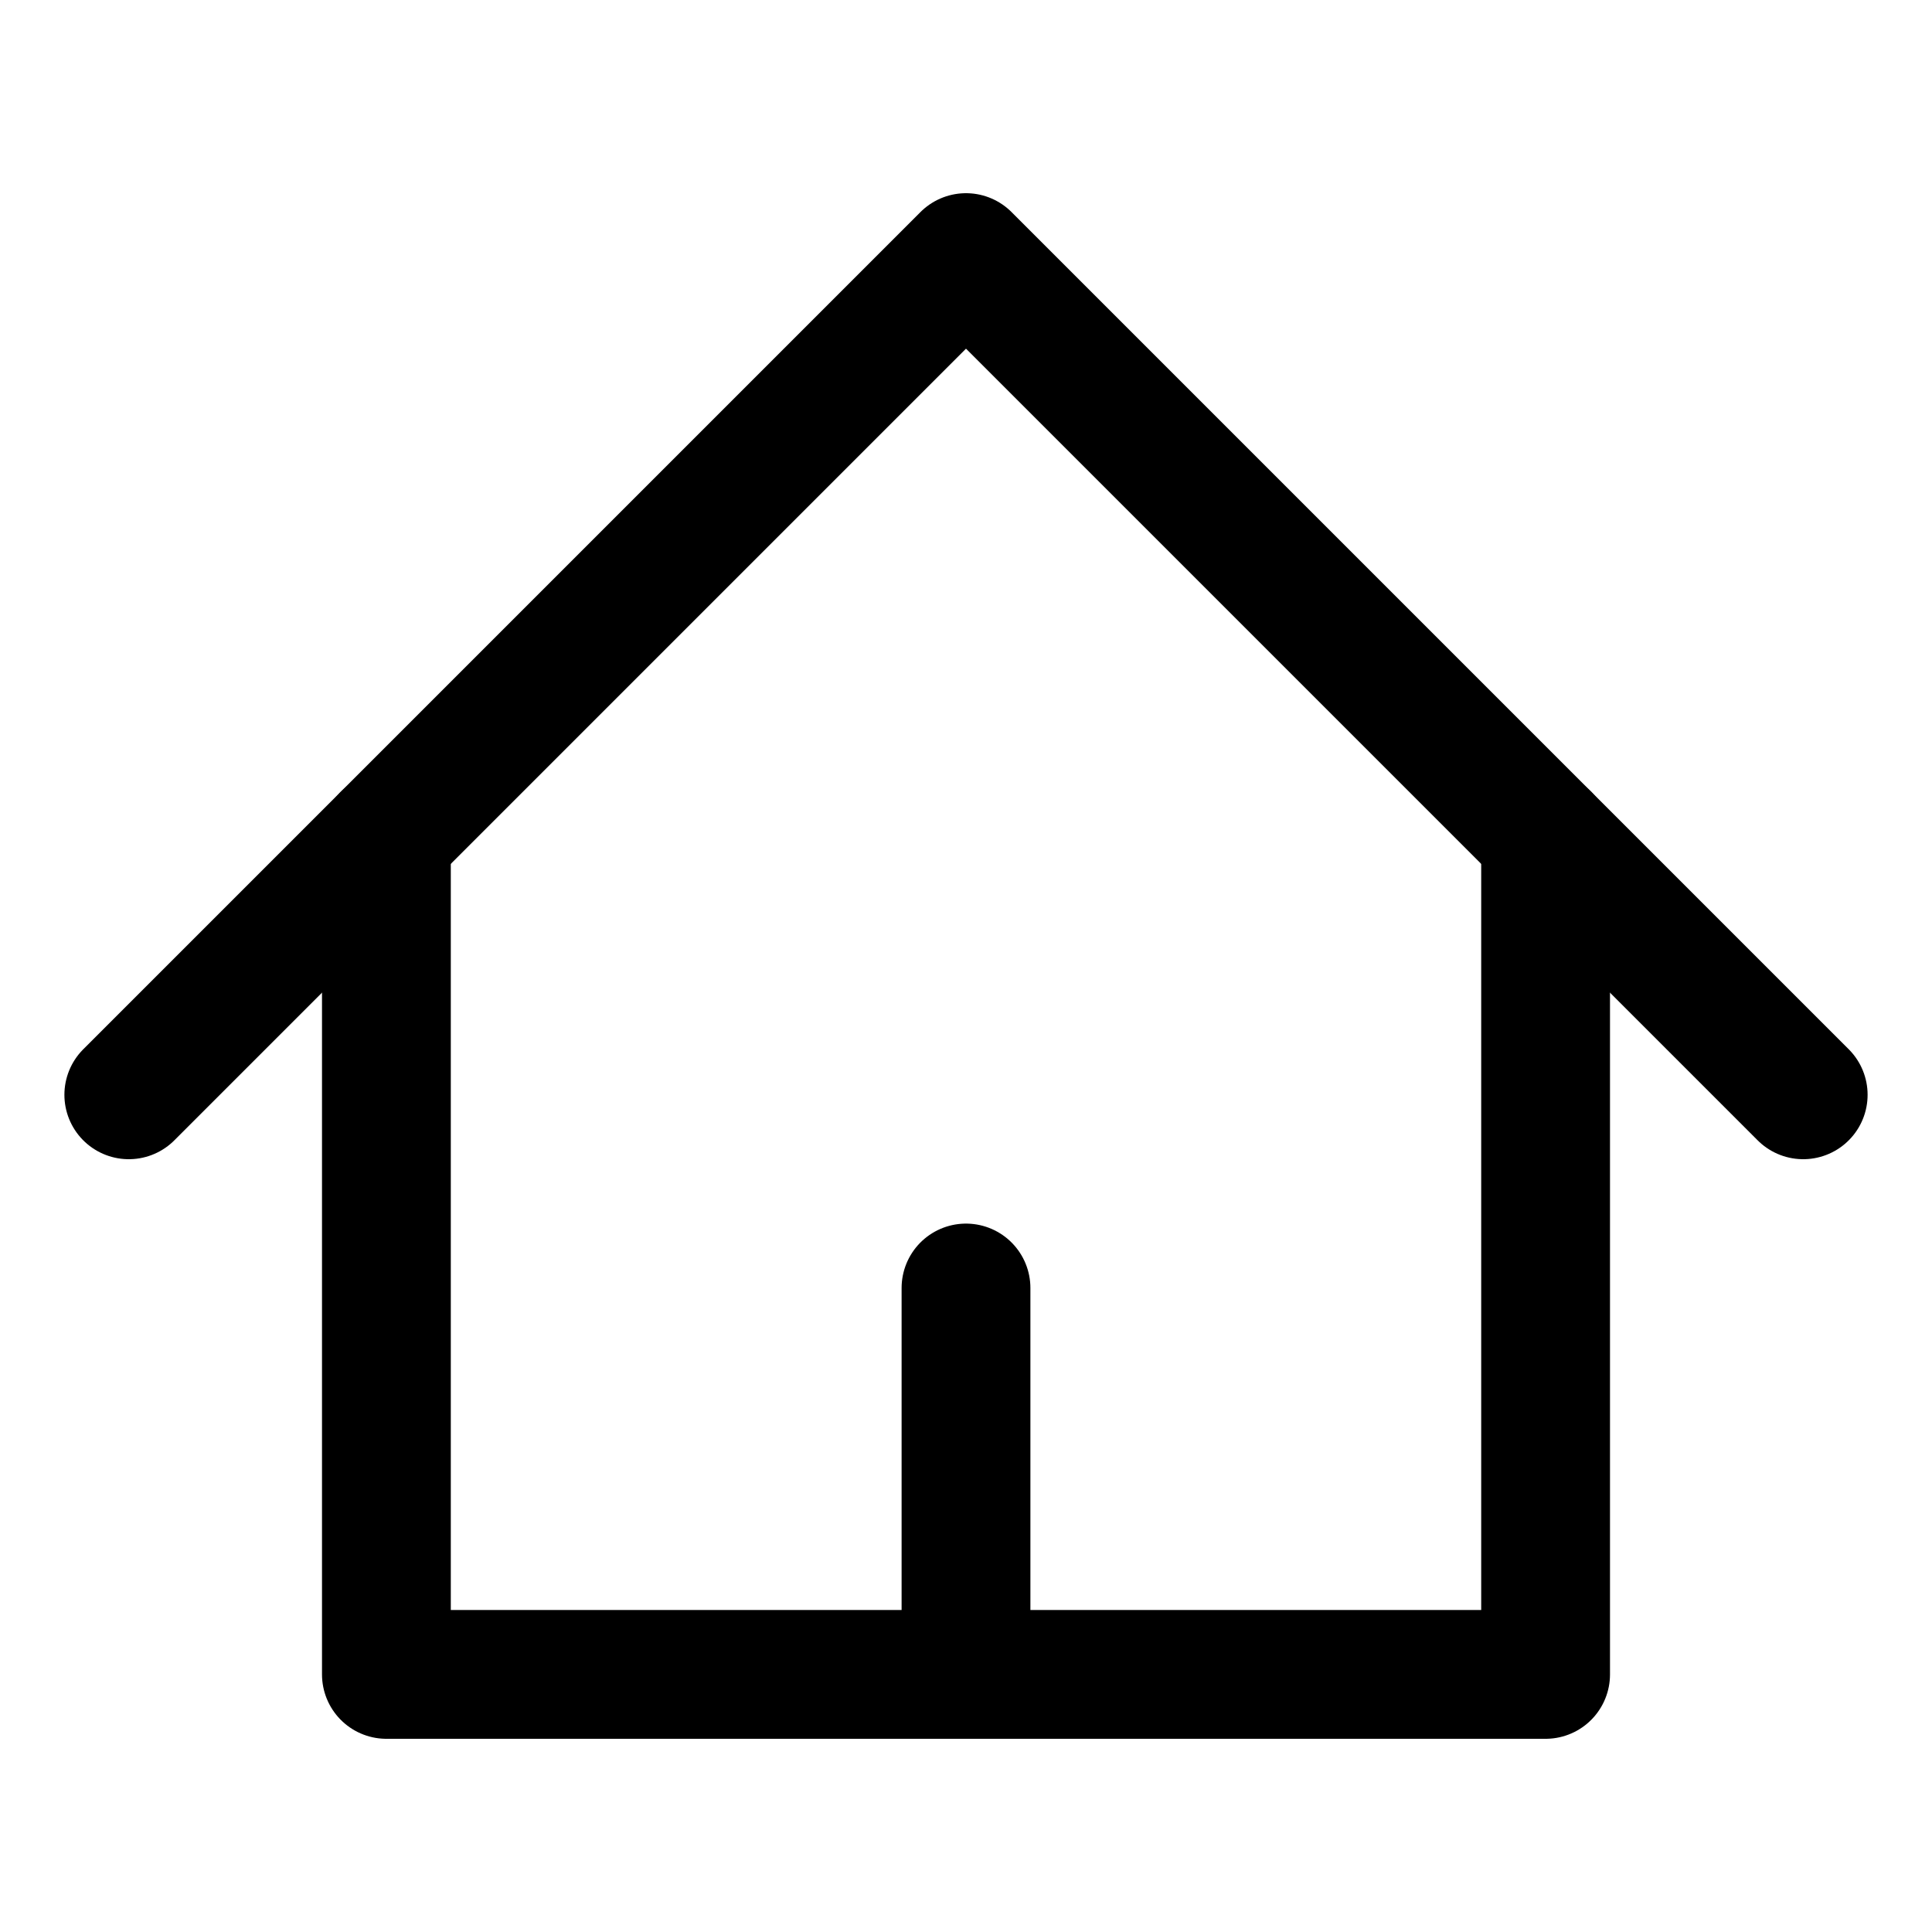 <svg xmlns="http://www.w3.org/2000/svg" fill="none" viewBox="-1 -1 30 30" id="Home-2--Streamline-Core" height="30" width="30">
  <desc>
    Home 2 Streamline Icon: https://streamlinehq.com
  </desc>
  <g id="home-2--door-entrance-home-house-roof-round-shelter">
    <path id="Vector" stroke="#000000" stroke-linecap="round" stroke-linejoin="round" d="M1 16 14 3 27 16" stroke-width="2"></path>
    <path id="Vector_2" stroke="#000000" stroke-linecap="round" stroke-linejoin="round" d="M5 12v13h18V12" stroke-width="2"></path>
    <path id="Vector_3" stroke="#000000" stroke-linecap="round" stroke-linejoin="round" d="M14 25v-6" stroke-width="2"></path>
  </g>
</svg>